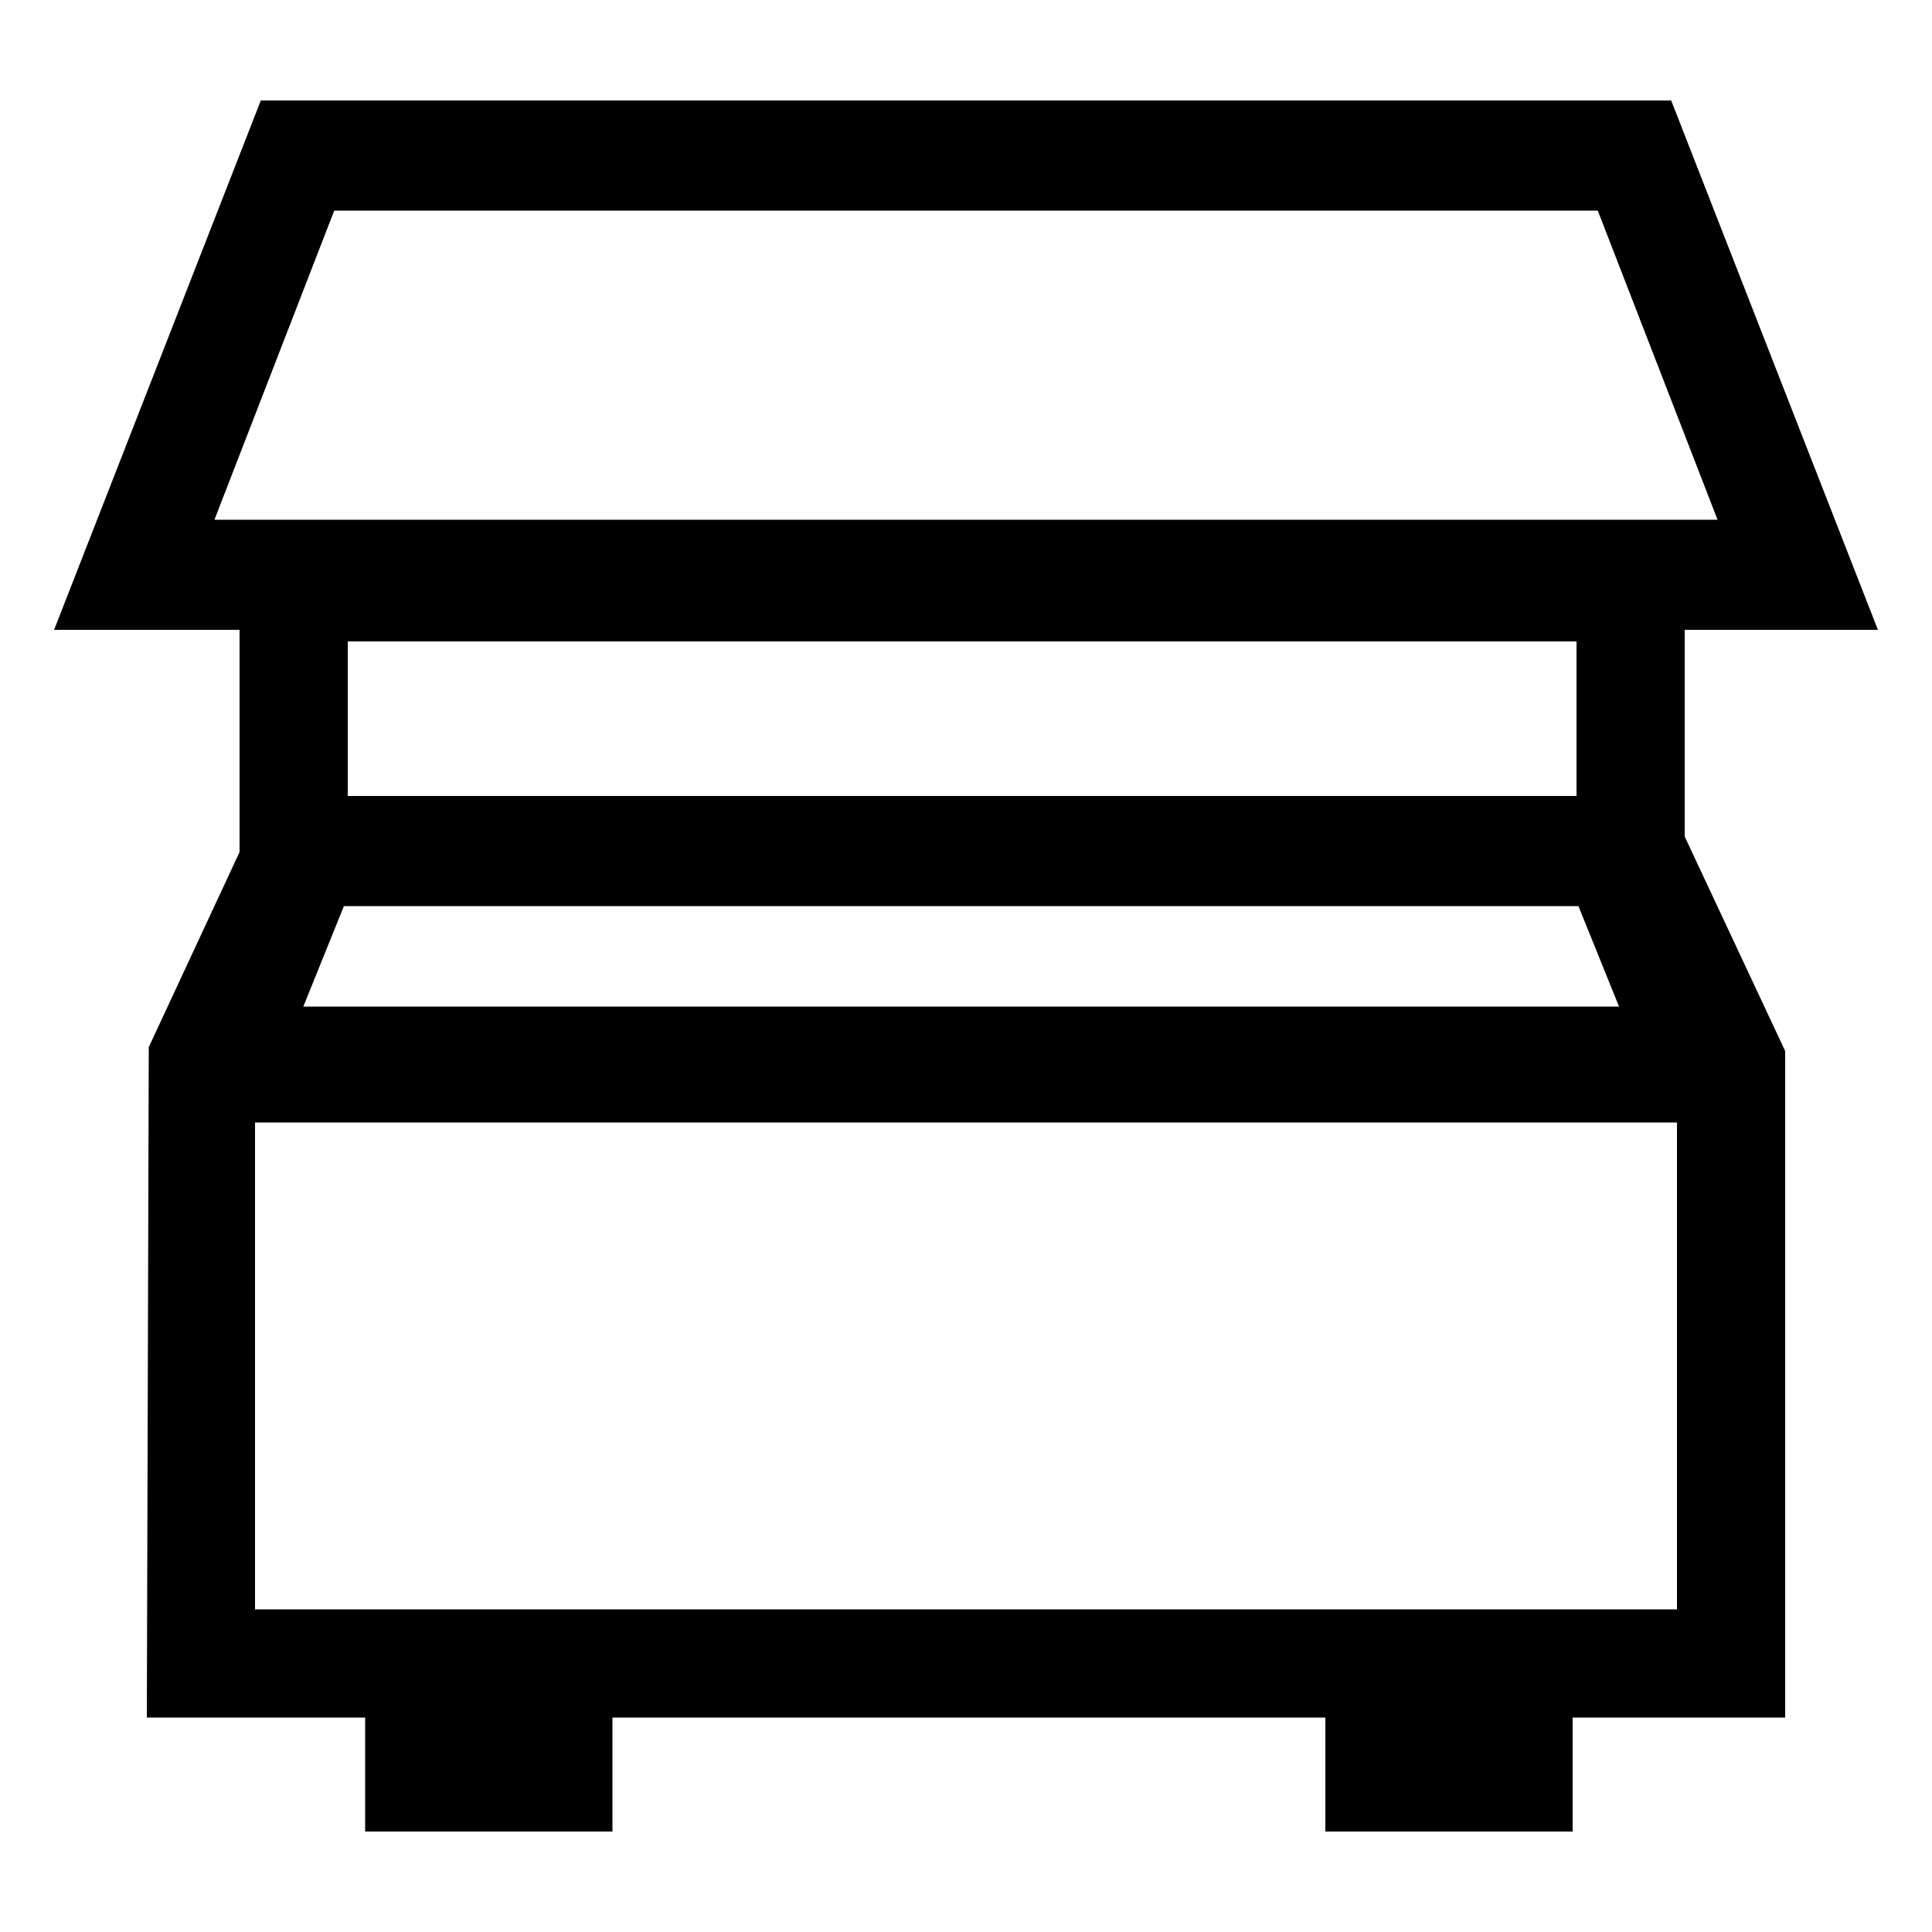 <!-- Generated by IcoMoon.io -->
<svg version="1.1" xmlns="http://www.w3.org/2000/svg" width="32" height="32" viewBox="0 0 32 32">
<path d="M27.904 10.432h3.2l-3.424-8.768h-23.36l-3.424 8.768h3.072v3.68l-1.504 3.232-0.032 11.104h3.616v1.888h4.096v-1.888h11.808v1.888h4.096v-1.888h3.52v-11.040l-1.664-3.552v-3.424zM27.776 18.592v8.064h-23.552v-8.064h23.552zM5.024 16.672l0.672-1.664h20.448l0.672 1.664h-21.792zM5.76 13.184v-2.56h20.352v2.56h-20.352zM26.464 3.488l1.984 5.12h-24.896l1.984-5.12h20.928z"></path>
</svg>
